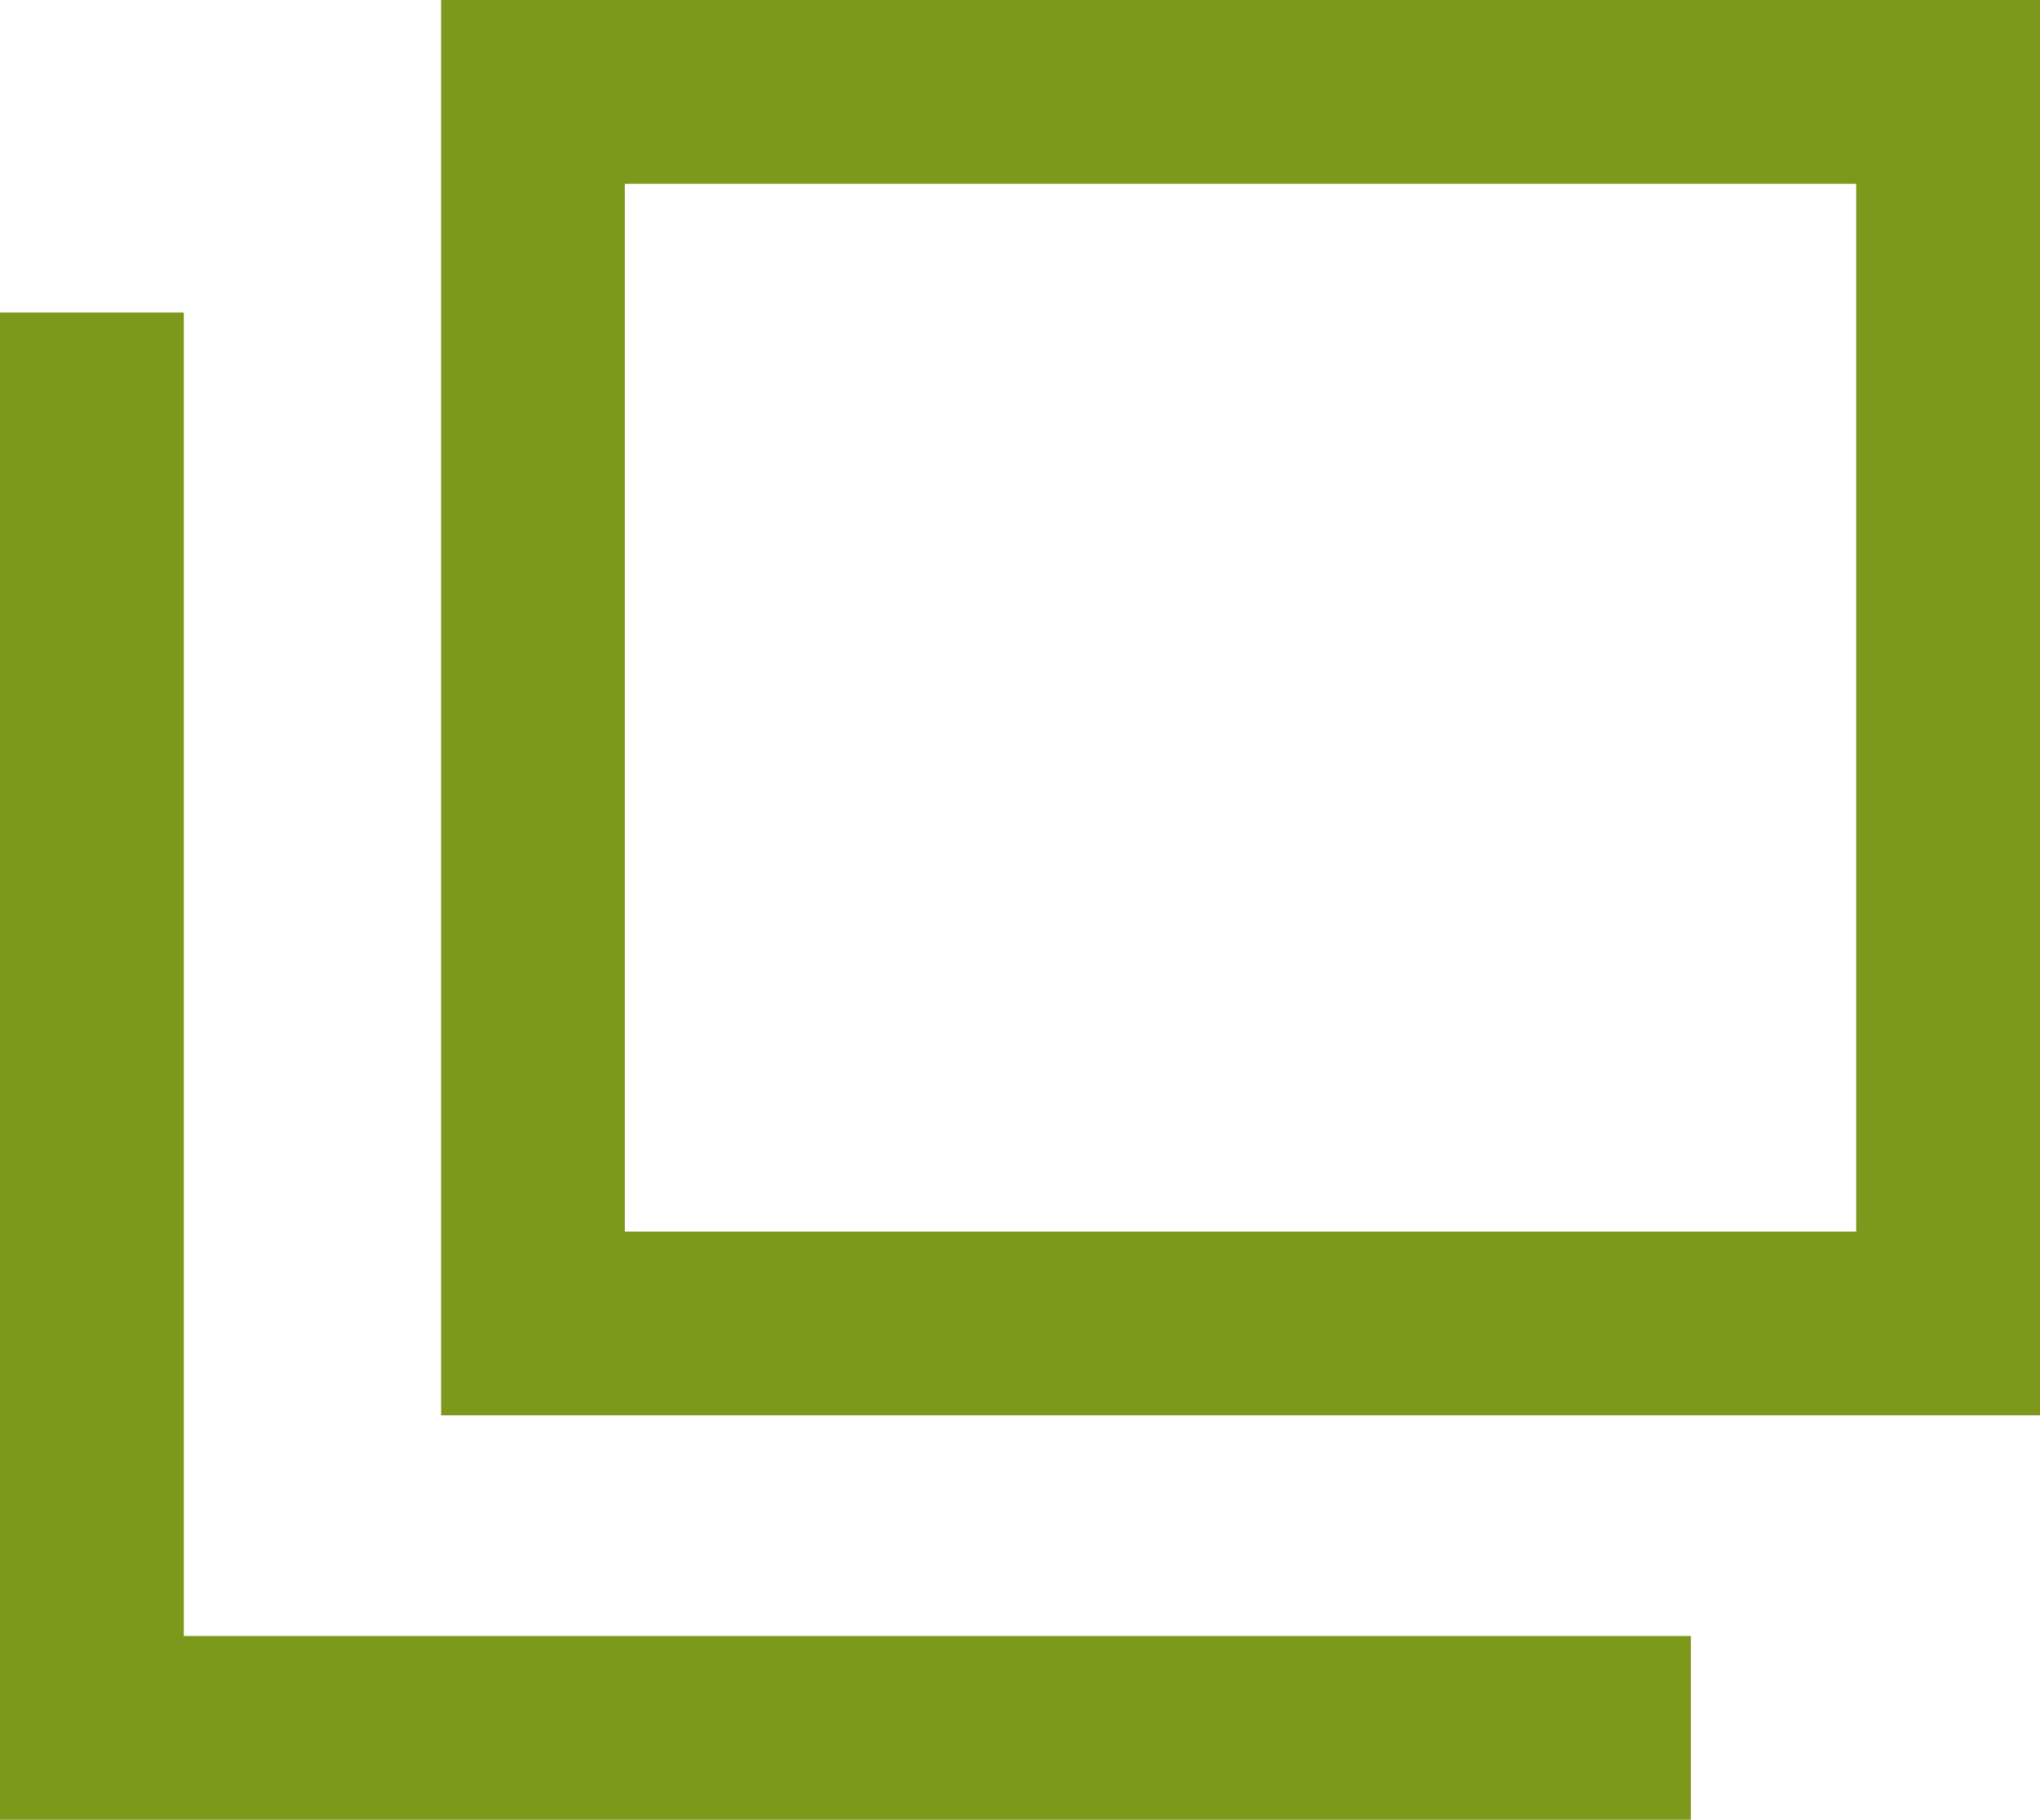 <svg xmlns="http://www.w3.org/2000/svg" viewBox="0 0 11.1 9.9"><defs><style>.cls-1{fill:none;stroke:#7d991c;stroke-miterlimit:10;}</style></defs><title>external</title><g id="レイヤー_2" data-name="レイヤー 2"><g id="レイヤー_1-2" data-name="レイヤー 1"><rect class="cls-1" x="2.9" y="0.5" width="7.7" height="6.7"/><polyline class="cls-1" points="9.2 9.4 0.5 9.4 0.5 1.7"/></g></g></svg>